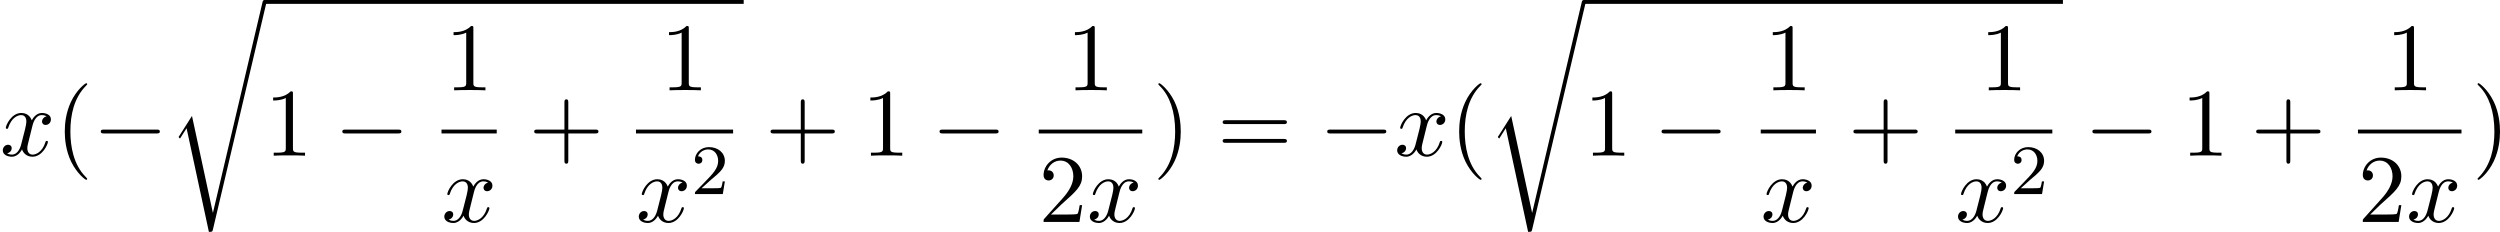 <?xml version='1.0' encoding='UTF-8'?>
<!-- This file was generated by dvisvgm 2.13.3 -->
<svg version='1.1' xmlns='http://www.w3.org/2000/svg' xmlns:xlink='http://www.w3.org/1999/xlink' width='564.593pt' height='52.364pt' viewBox='266.535 1214.092 564.593 52.364'>
<defs>
<path id='g7-50' d='M2.248-1.626C2.375-1.745 2.71-2.008 2.837-2.12C3.332-2.574 3.802-3.013 3.802-3.738C3.802-4.686 3.005-5.3 2.008-5.3C1.052-5.3 .422-4.575 .422-3.866C.422-3.475 .733-3.419 .845-3.419C1.012-3.419 1.259-3.539 1.259-3.842C1.259-4.256 .861-4.256 .765-4.256C.996-4.838 1.53-5.037 1.921-5.037C2.662-5.037 3.045-4.407 3.045-3.738C3.045-2.909 2.463-2.303 1.522-1.339L.518-.303C.422-.215 .422-.199 .422 0H3.571L3.802-1.427H3.555C3.531-1.267 3.467-.869 3.371-.717C3.324-.654 2.718-.654 2.59-.654H1.172L2.248-1.626Z'/>
<path id='g2-0' d='M7.189-2.509C7.375-2.509 7.571-2.509 7.571-2.727S7.375-2.945 7.189-2.945H1.287C1.102-2.945 .905-2.945 .905-2.727S1.102-2.509 1.287-2.509H7.189Z'/>
<path id='g5-120' d='M3.644-3.295C3.709-3.578 3.96-4.582 4.724-4.582C4.778-4.582 5.04-4.582 5.269-4.44C4.964-4.385 4.745-4.113 4.745-3.851C4.745-3.676 4.865-3.469 5.16-3.469C5.4-3.469 5.749-3.665 5.749-4.102C5.749-4.669 5.105-4.822 4.735-4.822C4.102-4.822 3.72-4.244 3.589-3.993C3.316-4.713 2.727-4.822 2.411-4.822C1.276-4.822 .655-3.415 .655-3.142C.655-3.033 .764-3.033 .785-3.033C.873-3.033 .905-3.055 .927-3.153C1.298-4.309 2.018-4.582 2.389-4.582C2.596-4.582 2.978-4.484 2.978-3.851C2.978-3.513 2.793-2.782 2.389-1.255C2.215-.578 1.833-.12 1.353-.12C1.287-.12 1.036-.12 .807-.262C1.08-.316 1.32-.545 1.32-.851C1.32-1.145 1.08-1.233 .916-1.233C.589-1.233 .316-.949 .316-.6C.316-.098 .862 .12 1.342 .12C2.062 .12 2.455-.644 2.487-.709C2.618-.305 3.011 .12 3.665 .12C4.789 .12 5.411-1.287 5.411-1.56C5.411-1.669 5.313-1.669 5.28-1.669C5.182-1.669 5.16-1.625 5.138-1.549C4.778-.382 4.036-.12 3.687-.12C3.262-.12 3.087-.469 3.087-.84C3.087-1.08 3.153-1.32 3.273-1.8L3.644-3.295Z'/>
<path id='g0-114' d='M5.084 23.585H5.073L2.716 12.655L1.287 14.902C1.211 15 1.211 15.022 1.211 15.033C1.211 15.076 1.353 15.196 1.364 15.207L2.105 14.04L4.625 25.745C4.985 25.745 5.018 25.745 5.084 25.462L11.084 .011C11.105-.065 11.127-.164 11.127-.218C11.127-.338 11.04-.436 10.909-.436C10.735-.436 10.702-.295 10.669-.142L5.084 23.585Z'/>
<path id='g10-40' d='M3.611 2.618C3.611 2.585 3.611 2.564 3.425 2.378C2.062 1.004 1.713-1.058 1.713-2.727C1.713-4.625 2.127-6.524 3.469-7.887C3.611-8.018 3.611-8.04 3.611-8.073C3.611-8.149 3.567-8.182 3.502-8.182C3.393-8.182 2.411-7.44 1.767-6.055C1.211-4.855 1.08-3.644 1.08-2.727C1.08-1.876 1.2-.556 1.8 .676C2.455 2.018 3.393 2.727 3.502 2.727C3.567 2.727 3.611 2.695 3.611 2.618Z'/>
<path id='g10-41' d='M3.153-2.727C3.153-3.578 3.033-4.898 2.433-6.131C1.778-7.473 .84-8.182 .731-8.182C.665-8.182 .622-8.138 .622-8.073C.622-8.04 .622-8.018 .829-7.822C1.898-6.742 2.52-5.007 2.52-2.727C2.52-.862 2.116 1.058 .764 2.433C.622 2.564 .622 2.585 .622 2.618C.622 2.684 .665 2.727 .731 2.727C.84 2.727 1.822 1.985 2.465 .6C3.022-.6 3.153-1.811 3.153-2.727Z'/>
<path id='g10-43' d='M4.462-2.509H7.505C7.658-2.509 7.865-2.509 7.865-2.727S7.658-2.945 7.505-2.945H4.462V-6C4.462-6.153 4.462-6.36 4.244-6.36S4.025-6.153 4.025-6V-2.945H.971C.818-2.945 .611-2.945 .611-2.727S.818-2.509 .971-2.509H4.025V.545C4.025 .698 4.025 .905 4.244 .905S4.462 .698 4.462 .545V-2.509Z'/>
<path id='g10-49' d='M3.207-6.982C3.207-7.244 3.207-7.265 2.956-7.265C2.28-6.567 1.32-6.567 .971-6.567V-6.229C1.189-6.229 1.833-6.229 2.4-6.513V-.862C2.4-.469 2.367-.338 1.385-.338H1.036V0C1.418-.033 2.367-.033 2.804-.033S4.189-.033 4.571 0V-.338H4.222C3.24-.338 3.207-.458 3.207-.862V-6.982Z'/>
<path id='g10-50' d='M1.385-.84L2.542-1.964C4.244-3.469 4.898-4.058 4.898-5.149C4.898-6.393 3.916-7.265 2.585-7.265C1.353-7.265 .545-6.262 .545-5.291C.545-4.68 1.091-4.68 1.124-4.68C1.309-4.68 1.691-4.811 1.691-5.258C1.691-5.542 1.495-5.825 1.113-5.825C1.025-5.825 1.004-5.825 .971-5.815C1.222-6.524 1.811-6.927 2.444-6.927C3.436-6.927 3.905-6.044 3.905-5.149C3.905-4.276 3.36-3.415 2.76-2.738L.665-.404C.545-.284 .545-.262 .545 0H4.593L4.898-1.898H4.625C4.571-1.571 4.495-1.091 4.385-.927C4.309-.84 3.589-.84 3.349-.84H1.385Z'/>
<path id='g10-61' d='M7.495-3.567C7.658-3.567 7.865-3.567 7.865-3.785S7.658-4.004 7.505-4.004H.971C.818-4.004 .611-4.004 .611-3.785S.818-3.567 .982-3.567H7.495ZM7.505-1.451C7.658-1.451 7.865-1.451 7.865-1.669S7.658-1.887 7.495-1.887H.982C.818-1.887 .611-1.887 .611-1.669S.818-1.451 .971-1.451H7.505Z'/>
</defs>
<g id='page2' transform='matrix(2 0 0 2 0 0)'>
<use x='133.267' y='624.624' xlink:href='#g5-120'/>
<use x='139.502' y='624.624' xlink:href='#g10-40'/>
<use x='143.745' y='624.624' xlink:href='#g2-0'/>
<use x='152.23' y='607.483' xlink:href='#g0-114'/>
<rect x='163.139' y='607.046' height='.436' width='54.105'/>
<use x='163.139' y='624.624' xlink:href='#g10-49'/>
<use x='171.018' y='624.624' xlink:href='#g2-0'/>
<use x='183.512' y='617.244' xlink:href='#g10-49'/>
<rect x='183.122' y='621.679' height='.436' width='6.235'/>
<use x='183.122' y='632.107' xlink:href='#g5-120'/>
<use x='192.977' y='624.624' xlink:href='#g10-43'/>
<use x='207.838' y='617.244' xlink:href='#g10-49'/>
<rect x='205.081' y='621.679' height='.436' width='10.967'/>
<use x='205.081' y='632.107' xlink:href='#g5-120'/>
<use x='211.316' y='628.956' xlink:href='#g7-50'/>
<use x='219.668' y='624.624' xlink:href='#g10-43'/>
<use x='230.577' y='624.624' xlink:href='#g10-49'/>
<use x='238.456' y='624.624' xlink:href='#g2-0'/>
<use x='253.678' y='617.244' xlink:href='#g10-49'/>
<rect x='250.561' y='621.679' height='.436' width='11.689'/>
<use x='250.561' y='632.107' xlink:href='#g10-50'/>
<use x='256.015' y='632.107' xlink:href='#g5-120'/>
<use x='263.445' y='624.624' xlink:href='#g10-41'/>
<use x='270.718' y='624.624' xlink:href='#g10-61'/>
<use x='282.233' y='624.624' xlink:href='#g2-0'/>
<use x='290.718' y='624.624' xlink:href='#g5-120'/>
<use x='296.953' y='624.624' xlink:href='#g10-40'/>
<use x='301.195' y='607.483' xlink:href='#g0-114'/>
<rect x='312.105' y='607.046' height='.436' width='54.105'/>
<use x='312.105' y='624.624' xlink:href='#g10-49'/>
<use x='319.983' y='624.624' xlink:href='#g2-0'/>
<use x='332.478' y='617.244' xlink:href='#g10-49'/>
<rect x='332.088' y='621.679' height='.436' width='6.235'/>
<use x='332.088' y='632.107' xlink:href='#g5-120'/>
<use x='341.942' y='624.624' xlink:href='#g10-43'/>
<use x='356.803' y='617.244' xlink:href='#g10-49'/>
<rect x='354.047' y='621.679' height='.436' width='10.967'/>
<use x='354.047' y='632.107' xlink:href='#g5-120'/>
<use x='360.282' y='628.956' xlink:href='#g7-50'/>
<use x='368.634' y='624.624' xlink:href='#g2-0'/>
<use x='379.543' y='624.624' xlink:href='#g10-49'/>
<use x='387.422' y='624.624' xlink:href='#g10-43'/>
<use x='402.644' y='617.244' xlink:href='#g10-49'/>
<rect x='399.526' y='621.679' height='.436' width='11.689'/>
<use x='399.526' y='632.107' xlink:href='#g10-50'/>
<use x='404.981' y='632.107' xlink:href='#g5-120'/>
<use x='412.411' y='624.624' xlink:href='#g10-41'/>
</g>
</svg>